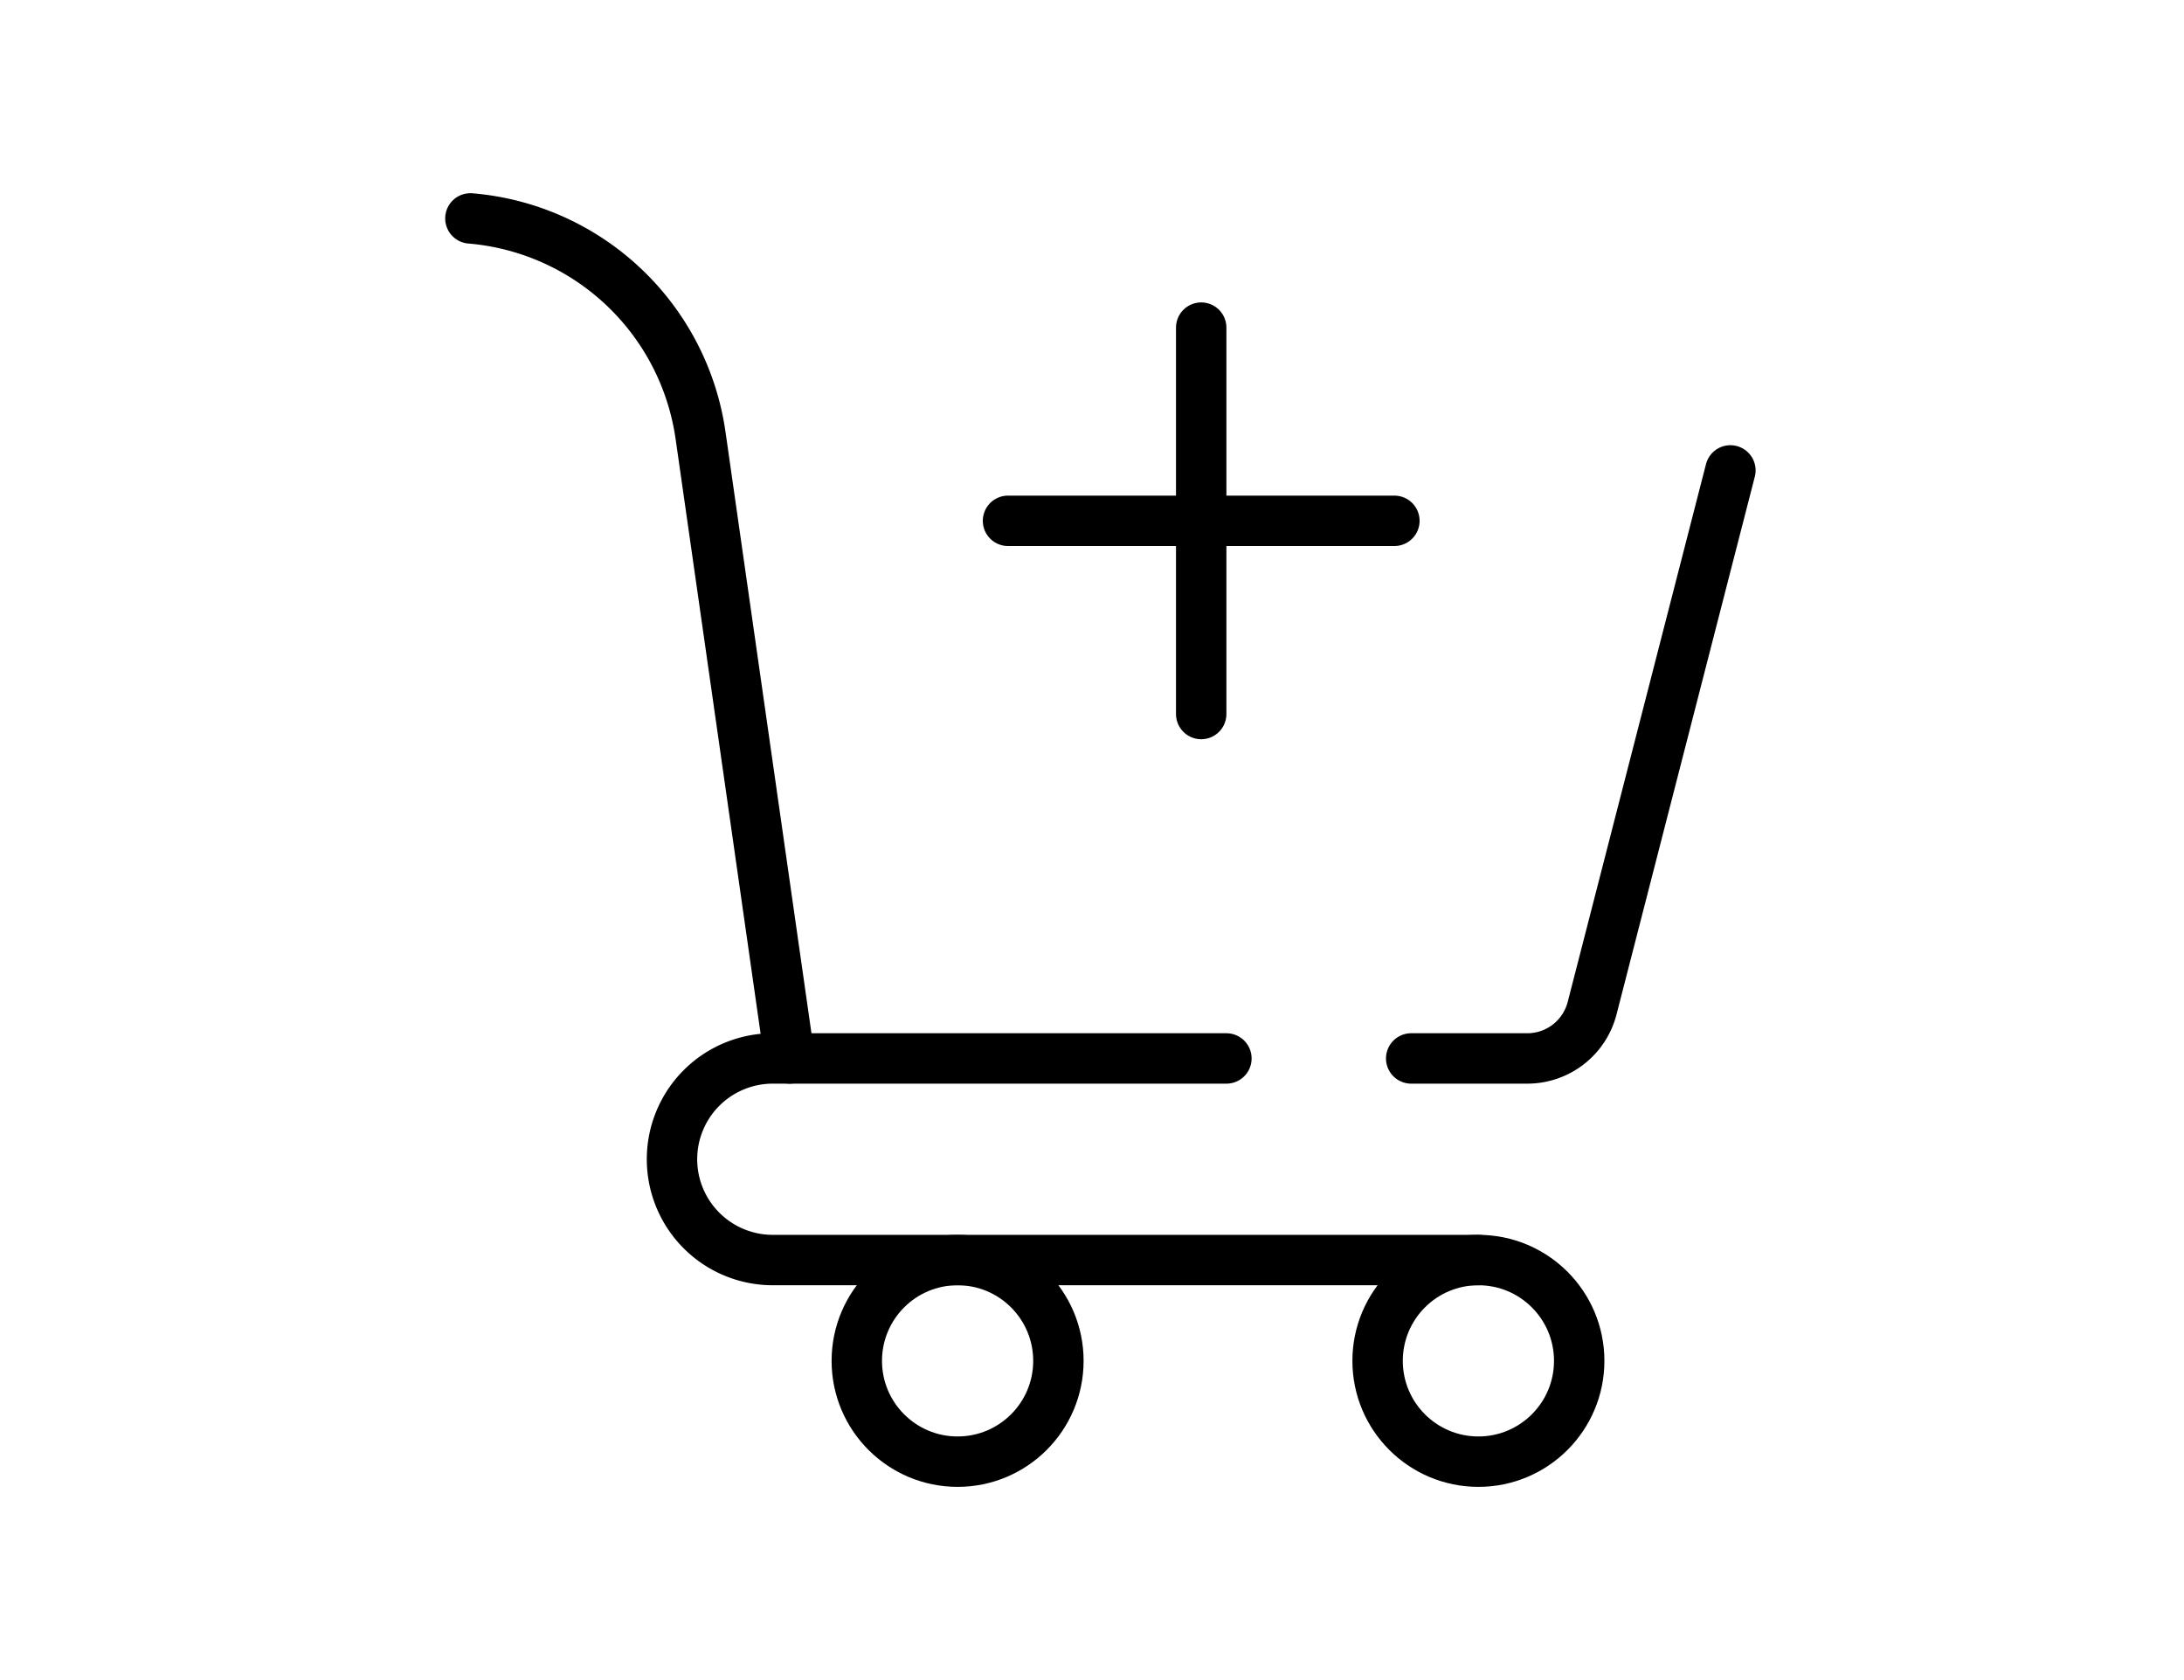 <svg xmlns="http://www.w3.org/2000/svg" width="130" height="100" viewBox="0 0 130 100">
    <defs>
        <style>
            .cls-1{fill:none;stroke:#000;stroke-linecap:round;stroke-linejoin:round;stroke-width:3px}
        </style>
    </defs>
    <g id="ic_shoppingcart" transform="translate(-742 -646)">
        <g id="그룹_24" transform="translate(757.5 646)">
            <circle id="타원_17" cx="6" cy="6" r="6" class="cls-1" transform="translate(35.5 75)"/>
            <circle id="타원_18" cx="6" cy="6" r="6" class="cls-1" transform="translate(66.5 75)"/>
            <path id="패스_15" d="M72.5 75h-42a6 6 0 0 1-6-6 6 6 0 0 1 6-6h27" class="cls-1"/>
            <path id="패스_16" d="M68.5 63h6.911a3.983 3.983 0 0 0 3.858-2.992L87.5 28" class="cls-1"/>
            <path id="패스_17" d="M31.5 63l-5.3-37.079A15.11 15.11 0 0 0 12.5 13" class="cls-1"/>
            <path id="선_50" d="M0 0L23 0" class="cls-1" transform="translate(44.5 31)"/>
            <path id="선_51" d="M0 23L0 0" class="cls-1" transform="translate(56 19.5)"/>
        </g>
        <path id="사각형_141" fill="none" d="M0 0H130V100H0z" transform="translate(742 646)"/>
    </g>
</svg>
